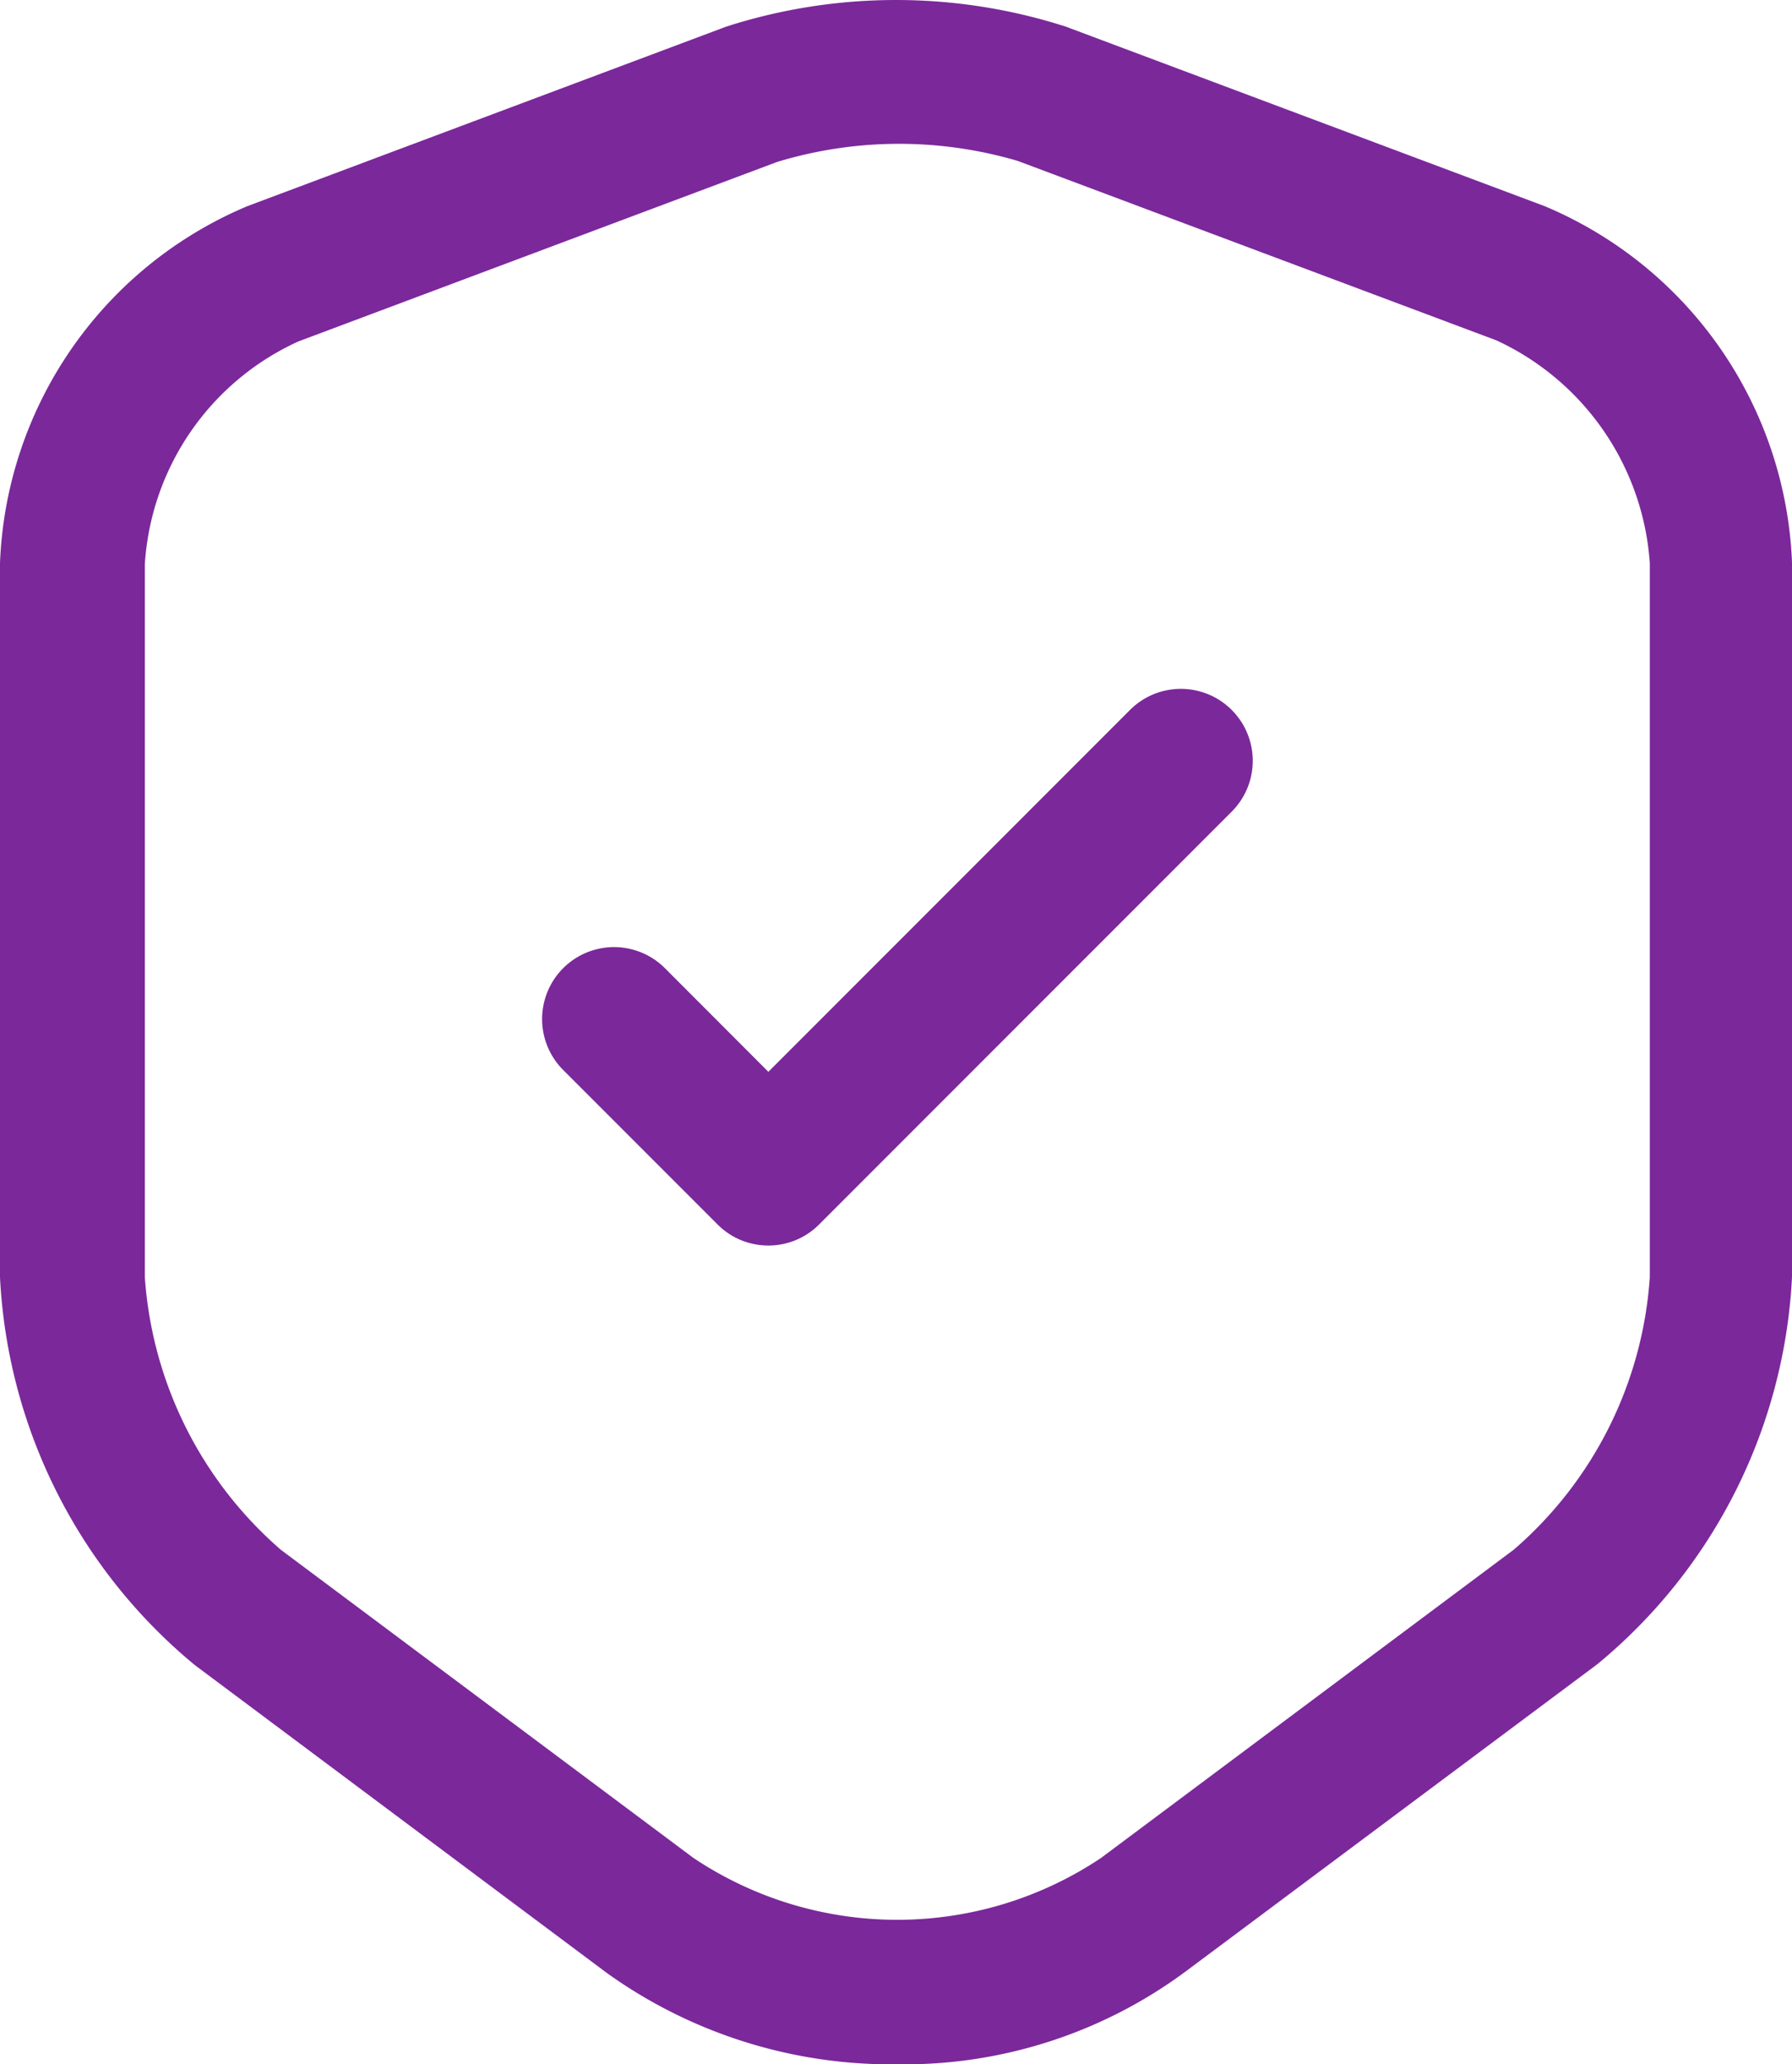 <svg xmlns="http://www.w3.org/2000/svg" width="45.294" height="52.15" viewBox="0 0 45.294 52.15">
  <g id="Group_13555" data-name="Group 13555" transform="translate(-21715.65 19920.748)">
    <path id="Vector" d="M22.671,52.15a12.342,12.342,0,0,1-7.323-2.3L4.922,42.063A13.586,13.586,0,0,1,0,32.267V14.227a10.205,10.205,0,0,1,6.256-9.02L18.355.673a14.024,14.024,0,0,1,8.584,0l12.1,4.534a10.205,10.205,0,0,1,6.256,9.02V32.243a13.543,13.543,0,0,1-4.922,9.8L29.945,49.822A11.954,11.954,0,0,1,22.671,52.15ZM19.64,4.092,7.541,8.626a6.643,6.643,0,0,0-3.88,5.625V32.267A10.025,10.025,0,0,0,7.1,39.153l10.426,7.783a9.27,9.27,0,0,0,10.305,0l10.426-7.783a9.976,9.976,0,0,0,3.443-6.886V14.227A6.706,6.706,0,0,0,37.826,8.6l-12.1-4.534A10.614,10.614,0,0,0,19.64,4.092Z" transform="translate(21715.65 -19920.748)" fill="#7b289b"/>
    <path id="Vector-2" data-name="Vector" d="M5.716,14.057a1.8,1.8,0,0,1-1.285-.533l-3.9-3.9A1.817,1.817,0,0,1,3.1,7.05L5.716,9.669,14.857.527a1.817,1.817,0,0,1,2.57,2.57L7,13.524A1.8,1.8,0,0,1,5.716,14.057Z" transform="translate(21729.355 -19903.34)" fill="#7b289b"/>
  </g>
</svg>
